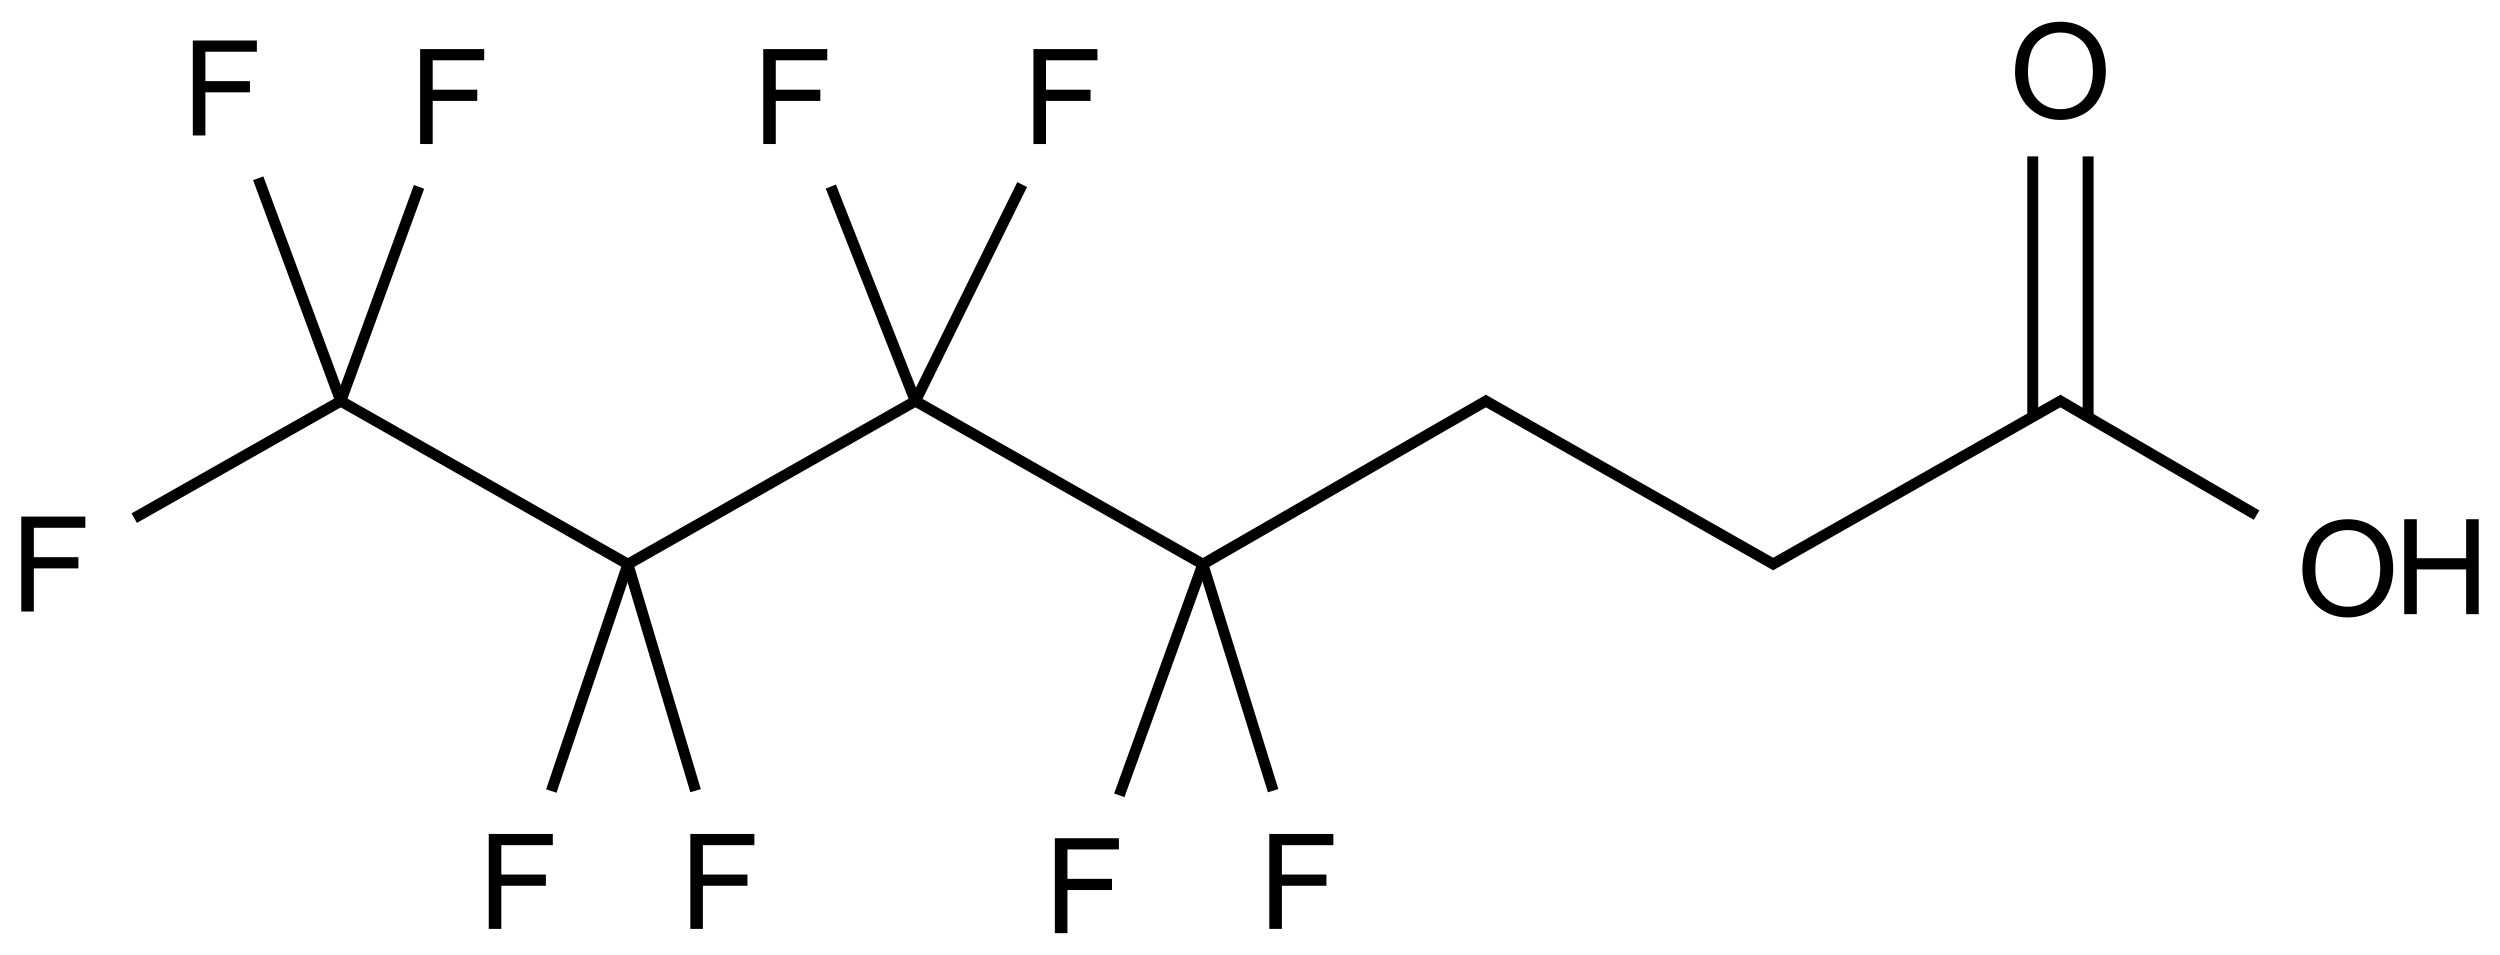 <?xml version="1.0" encoding="UTF-8"?>
<svg xmlns="http://www.w3.org/2000/svg" xmlns:xlink="http://www.w3.org/1999/xlink" width="754" height="288" viewBox="0 0 754 288">
<defs>
<g>
<g id="glyph-0-0">
<path d="M 5 0 L 5 -25 L 25 -25 L 25 0 Z M 5.625 -0.625 L 24.375 -0.625 L 24.375 -24.375 L 5.625 -24.375 Z M 5.625 -0.625 "/>
</g>
<g id="glyph-0-1">
<path d="M 3.281 0 L 3.281 -28.633 L 22.598 -28.633 L 22.598 -25.254 L 7.07 -25.254 L 7.07 -16.387 L 20.508 -16.387 L 20.508 -13.008 L 7.07 -13.008 L 7.07 0 Z M 3.281 0 "/>
</g>
<g id="glyph-0-2">
<path d="M 1.934 -13.945 C 1.934 -18.695 3.207 -22.414 5.762 -25.105 C 8.309 -27.793 11.605 -29.137 15.645 -29.141 C 18.285 -29.137 20.668 -28.508 22.793 -27.246 C 24.914 -25.98 26.531 -24.219 27.645 -21.961 C 28.758 -19.703 29.312 -17.141 29.316 -14.277 C 29.312 -11.371 28.727 -8.773 27.559 -6.484 C 26.383 -4.191 24.723 -2.457 22.578 -1.277 C 20.426 -0.102 18.109 0.484 15.625 0.488 C 12.926 0.484 10.516 -0.164 8.398 -1.465 C 6.273 -2.766 4.668 -4.543 3.574 -6.797 C 2.48 -9.047 1.934 -11.43 1.934 -13.945 Z M 5.84 -13.887 C 5.836 -10.434 6.762 -7.715 8.621 -5.73 C 10.473 -3.746 12.801 -2.754 15.605 -2.754 C 18.453 -2.754 20.801 -3.754 22.645 -5.762 C 24.484 -7.762 25.406 -10.609 25.41 -14.297 C 25.406 -16.625 25.012 -18.656 24.227 -20.398 C 23.438 -22.133 22.285 -23.48 20.77 -24.441 C 19.25 -25.395 17.547 -25.875 15.664 -25.879 C 12.977 -25.875 10.668 -24.953 8.738 -23.113 C 6.801 -21.27 5.836 -18.195 5.84 -13.887 Z M 5.84 -13.887 "/>
</g>
<g id="glyph-0-3">
<path d="M 3.203 0 L 3.203 -28.633 L 6.992 -28.633 L 6.992 -16.875 L 21.875 -16.875 L 21.875 -28.633 L 25.664 -28.633 L 25.664 0 L 21.875 0 L 21.875 -13.496 L 6.992 -13.496 L 6.992 0 Z M 3.203 0 "/>
</g>
</g>
</defs>
<path fill="none" stroke-width="0.033" stroke-linecap="butt" stroke-linejoin="miter" stroke="rgb(0%, 0%, 0%)" stroke-opacity="1" stroke-miterlimit="10" d="M 2.6 0.996 L 1.733 1.488 " transform="matrix(100, 0, 0, 100, 16.078, 21.367)"/>
<path fill="none" stroke-width="0.033" stroke-linecap="butt" stroke-linejoin="miter" stroke="rgb(0%, 0%, 0%)" stroke-opacity="1" stroke-miterlimit="10" d="M 0.867 0.996 L 1.733 1.488 " transform="matrix(100, 0, 0, 100, 16.078, 21.367)"/>
<path fill="none" stroke-width="0.033" stroke-linecap="butt" stroke-linejoin="miter" stroke="rgb(0%, 0%, 0%)" stroke-opacity="1" stroke-miterlimit="10" d="M 3.467 1.488 L 2.6 0.996 " transform="matrix(100, 0, 0, 100, 16.078, 21.367)"/>
<path fill="none" stroke-width="0.033" stroke-linecap="butt" stroke-linejoin="miter" stroke="rgb(0%, 0%, 0%)" stroke-opacity="1" stroke-miterlimit="10" d="M 6.062 0.991 L 5.179 1.492 " transform="matrix(100, 0, 0, 100, 16.078, 21.367)"/>
<path fill="none" stroke-width="0.033" stroke-linecap="butt" stroke-linejoin="miter" stroke="rgb(0%, 0%, 0%)" stroke-opacity="1" stroke-miterlimit="10" d="M 1.502 2.172 L 1.733 1.488 " transform="matrix(100, 0, 0, 100, 16.078, 21.367)"/>
<path fill="none" stroke-width="0.033" stroke-linecap="butt" stroke-linejoin="miter" stroke="rgb(0%, 0%, 0%)" stroke-opacity="1" stroke-miterlimit="10" d="M 1.937 2.171 L 1.733 1.488 " transform="matrix(100, 0, 0, 100, 16.078, 21.367)"/>
<path fill="none" stroke-width="0.033" stroke-linecap="butt" stroke-linejoin="miter" stroke="rgb(0%, 0%, 0%)" stroke-opacity="1" stroke-miterlimit="10" d="M 2.922 0.343 L 2.6 0.996 " transform="matrix(100, 0, 0, 100, 16.078, 21.367)"/>
<path fill="none" stroke-width="0.033" stroke-linecap="butt" stroke-linejoin="miter" stroke="rgb(0%, 0%, 0%)" stroke-opacity="1" stroke-miterlimit="10" d="M 2.345 0.349 L 2.6 0.996 " transform="matrix(100, 0, 0, 100, 16.078, 21.367)"/>
<path fill="none" stroke-width="0.033" stroke-linecap="butt" stroke-linejoin="miter" stroke="rgb(0%, 0%, 0%)" stroke-opacity="1" stroke-miterlimit="10" d="M 4.329 0.991 L 3.467 1.488 " transform="matrix(100, 0, 0, 100, 16.078, 21.367)"/>
<path fill="none" stroke-width="0.033" stroke-linecap="butt" stroke-linejoin="miter" stroke="rgb(0%, 0%, 0%)" stroke-opacity="1" stroke-miterlimit="10" d="M 5.97 0.258 L 5.97 1.043 " transform="matrix(100, 0, 0, 100, 16.078, 21.367)"/>
<path fill="none" stroke-width="0.033" stroke-linecap="butt" stroke-linejoin="miter" stroke="rgb(0%, 0%, 0%)" stroke-opacity="1" stroke-miterlimit="10" d="M 6.137 0.258 L 6.137 1.044 " transform="matrix(100, 0, 0, 100, 16.078, 21.367)"/>
<path fill="none" stroke-width="0.033" stroke-linecap="butt" stroke-linejoin="miter" stroke="rgb(0%, 0%, 0%)" stroke-opacity="1" stroke-miterlimit="10" d="M 1.103 0.35 L 0.867 0.996 " transform="matrix(100, 0, 0, 100, 16.078, 21.367)"/>
<path fill="none" stroke-width="0.033" stroke-linecap="butt" stroke-linejoin="miter" stroke="rgb(0%, 0%, 0%)" stroke-opacity="1" stroke-miterlimit="10" d="M 0.244 1.349 L 0.867 0.996 " transform="matrix(100, 0, 0, 100, 16.078, 21.367)"/>
<path fill="none" stroke-width="0.033" stroke-linecap="butt" stroke-linejoin="miter" stroke="rgb(0%, 0%, 0%)" stroke-opacity="1" stroke-miterlimit="10" d="M 0.618 0.324 L 0.867 0.996 " transform="matrix(100, 0, 0, 100, 16.078, 21.367)"/>
<path fill="none" stroke-width="0.033" stroke-linecap="butt" stroke-linejoin="miter" stroke="rgb(0%, 0%, 0%)" stroke-opacity="1" stroke-miterlimit="10" d="M 3.215 2.185 L 3.467 1.488 " transform="matrix(100, 0, 0, 100, 16.078, 21.367)"/>
<path fill="none" stroke-width="0.033" stroke-linecap="butt" stroke-linejoin="miter" stroke="rgb(0%, 0%, 0%)" stroke-opacity="1" stroke-miterlimit="10" d="M 3.679 2.171 L 3.467 1.488 " transform="matrix(100, 0, 0, 100, 16.078, 21.367)"/>
<path fill="none" stroke-width="0.033" stroke-linecap="butt" stroke-linejoin="miter" stroke="rgb(0%, 0%, 0%)" stroke-opacity="1" stroke-miterlimit="10" d="M 5.195 1.492 L 4.312 0.991 " transform="matrix(100, 0, 0, 100, 16.078, 21.367)"/>
<path fill="none" stroke-width="0.033" stroke-linecap="butt" stroke-linejoin="miter" stroke="rgb(0%, 0%, 0%)" stroke-opacity="1" stroke-miterlimit="10" d="M 6.645 1.34 L 6.045 0.991 " transform="matrix(100, 0, 0, 100, 16.078, 21.367)"/>
<g fill="rgb(0%, 0%, 0%)" fill-opacity="1">
<use xlink:href="#glyph-0-1" x="144.129" y="280.152"/>
</g>
<g fill="rgb(0%, 0%, 0%)" fill-opacity="1">
<use xlink:href="#glyph-0-1" x="204.922" y="280.152"/>
</g>
<g fill="rgb(0%, 0%, 0%)" fill-opacity="1">
<use xlink:href="#glyph-0-1" x="308.402" y="43.441"/>
</g>
<g fill="rgb(0%, 0%, 0%)" fill-opacity="1">
<use xlink:href="#glyph-0-1" x="226.91" y="43.441"/>
</g>
<g fill="rgb(0%, 0%, 0%)" fill-opacity="1">
<use xlink:href="#glyph-0-2" x="605.805" y="35.691"/>
</g>
<g fill="rgb(0%, 0%, 0%)" fill-opacity="1">
<use xlink:href="#glyph-0-1" x="123.434" y="43.441"/>
</g>
<g fill="rgb(0%, 0%, 0%)" fill-opacity="1">
<use xlink:href="#glyph-0-1" x="3.137" y="184.434"/>
</g>
<g fill="rgb(0%, 0%, 0%)" fill-opacity="1">
<use xlink:href="#glyph-0-1" x="54.875" y="40.855"/>
</g>
<g fill="rgb(0%, 0%, 0%)" fill-opacity="1">
<use xlink:href="#glyph-0-1" x="314.867" y="281.445"/>
</g>
<g fill="rgb(0%, 0%, 0%)" fill-opacity="1">
<use xlink:href="#glyph-0-1" x="379.543" y="280.152"/>
</g>
<g fill="rgb(0%, 0%, 0%)" fill-opacity="1">
<use xlink:href="#glyph-0-2" x="692.469" y="185.738"/>
</g>
<g fill="rgb(0%, 0%, 0%)" fill-opacity="1">
<use xlink:href="#glyph-0-3" x="721.914" y="185.23"/>
</g>
</svg>
